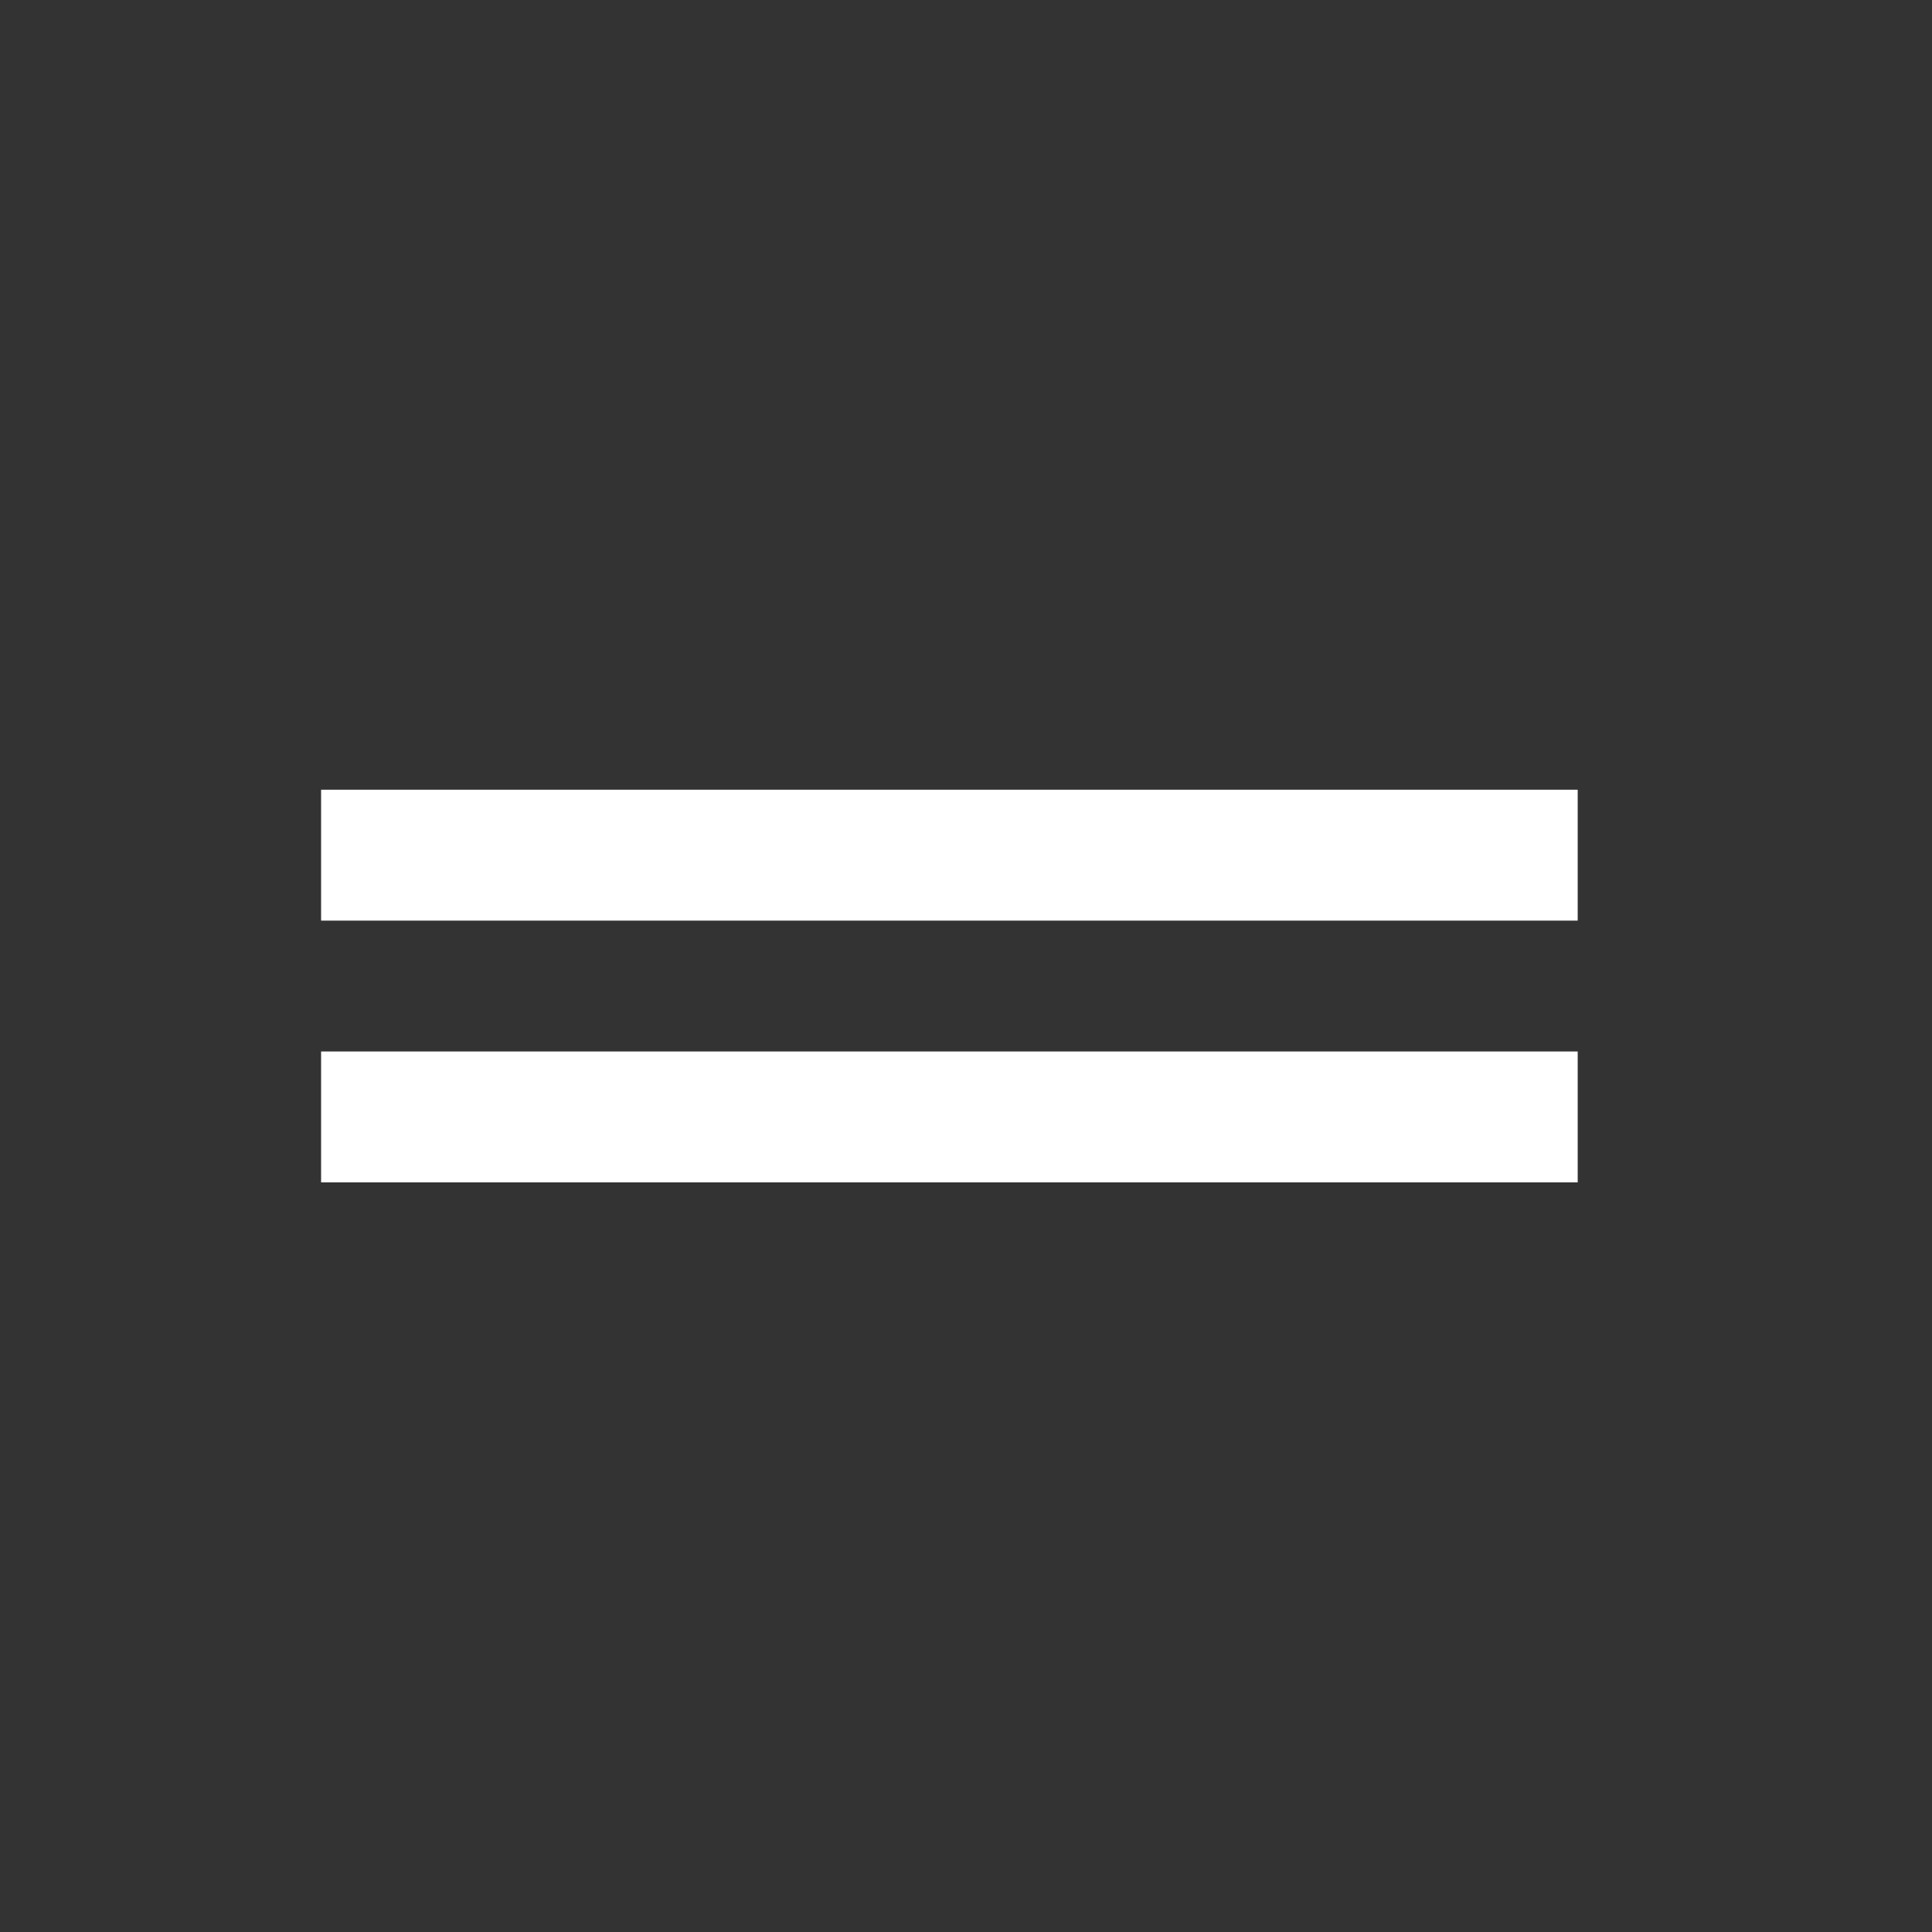 <?xml version="1.0" encoding="UTF-8"?> <svg xmlns="http://www.w3.org/2000/svg" width="41" height="41" viewBox="0 0 41 41" fill="none"><rect x="0" y="0" width="41" height="41" fill="#333333" stroke="none"/><mask id="mask0_485_267" style="mask-type:alpha" maskUnits="userSpaceOnUse" x="0" y="0" width="41" height="41"><rect x="0.147" y="0.926" width="40" height="40" fill="#D9D9D9"></rect></mask><g mask="url(#mask0_485_267)"><path d="M6.814 25.092V22.314H33.481V25.092H6.814ZM6.814 19.537V16.759H33.481V19.537H6.814Z" fill="white"></path></g></svg> 